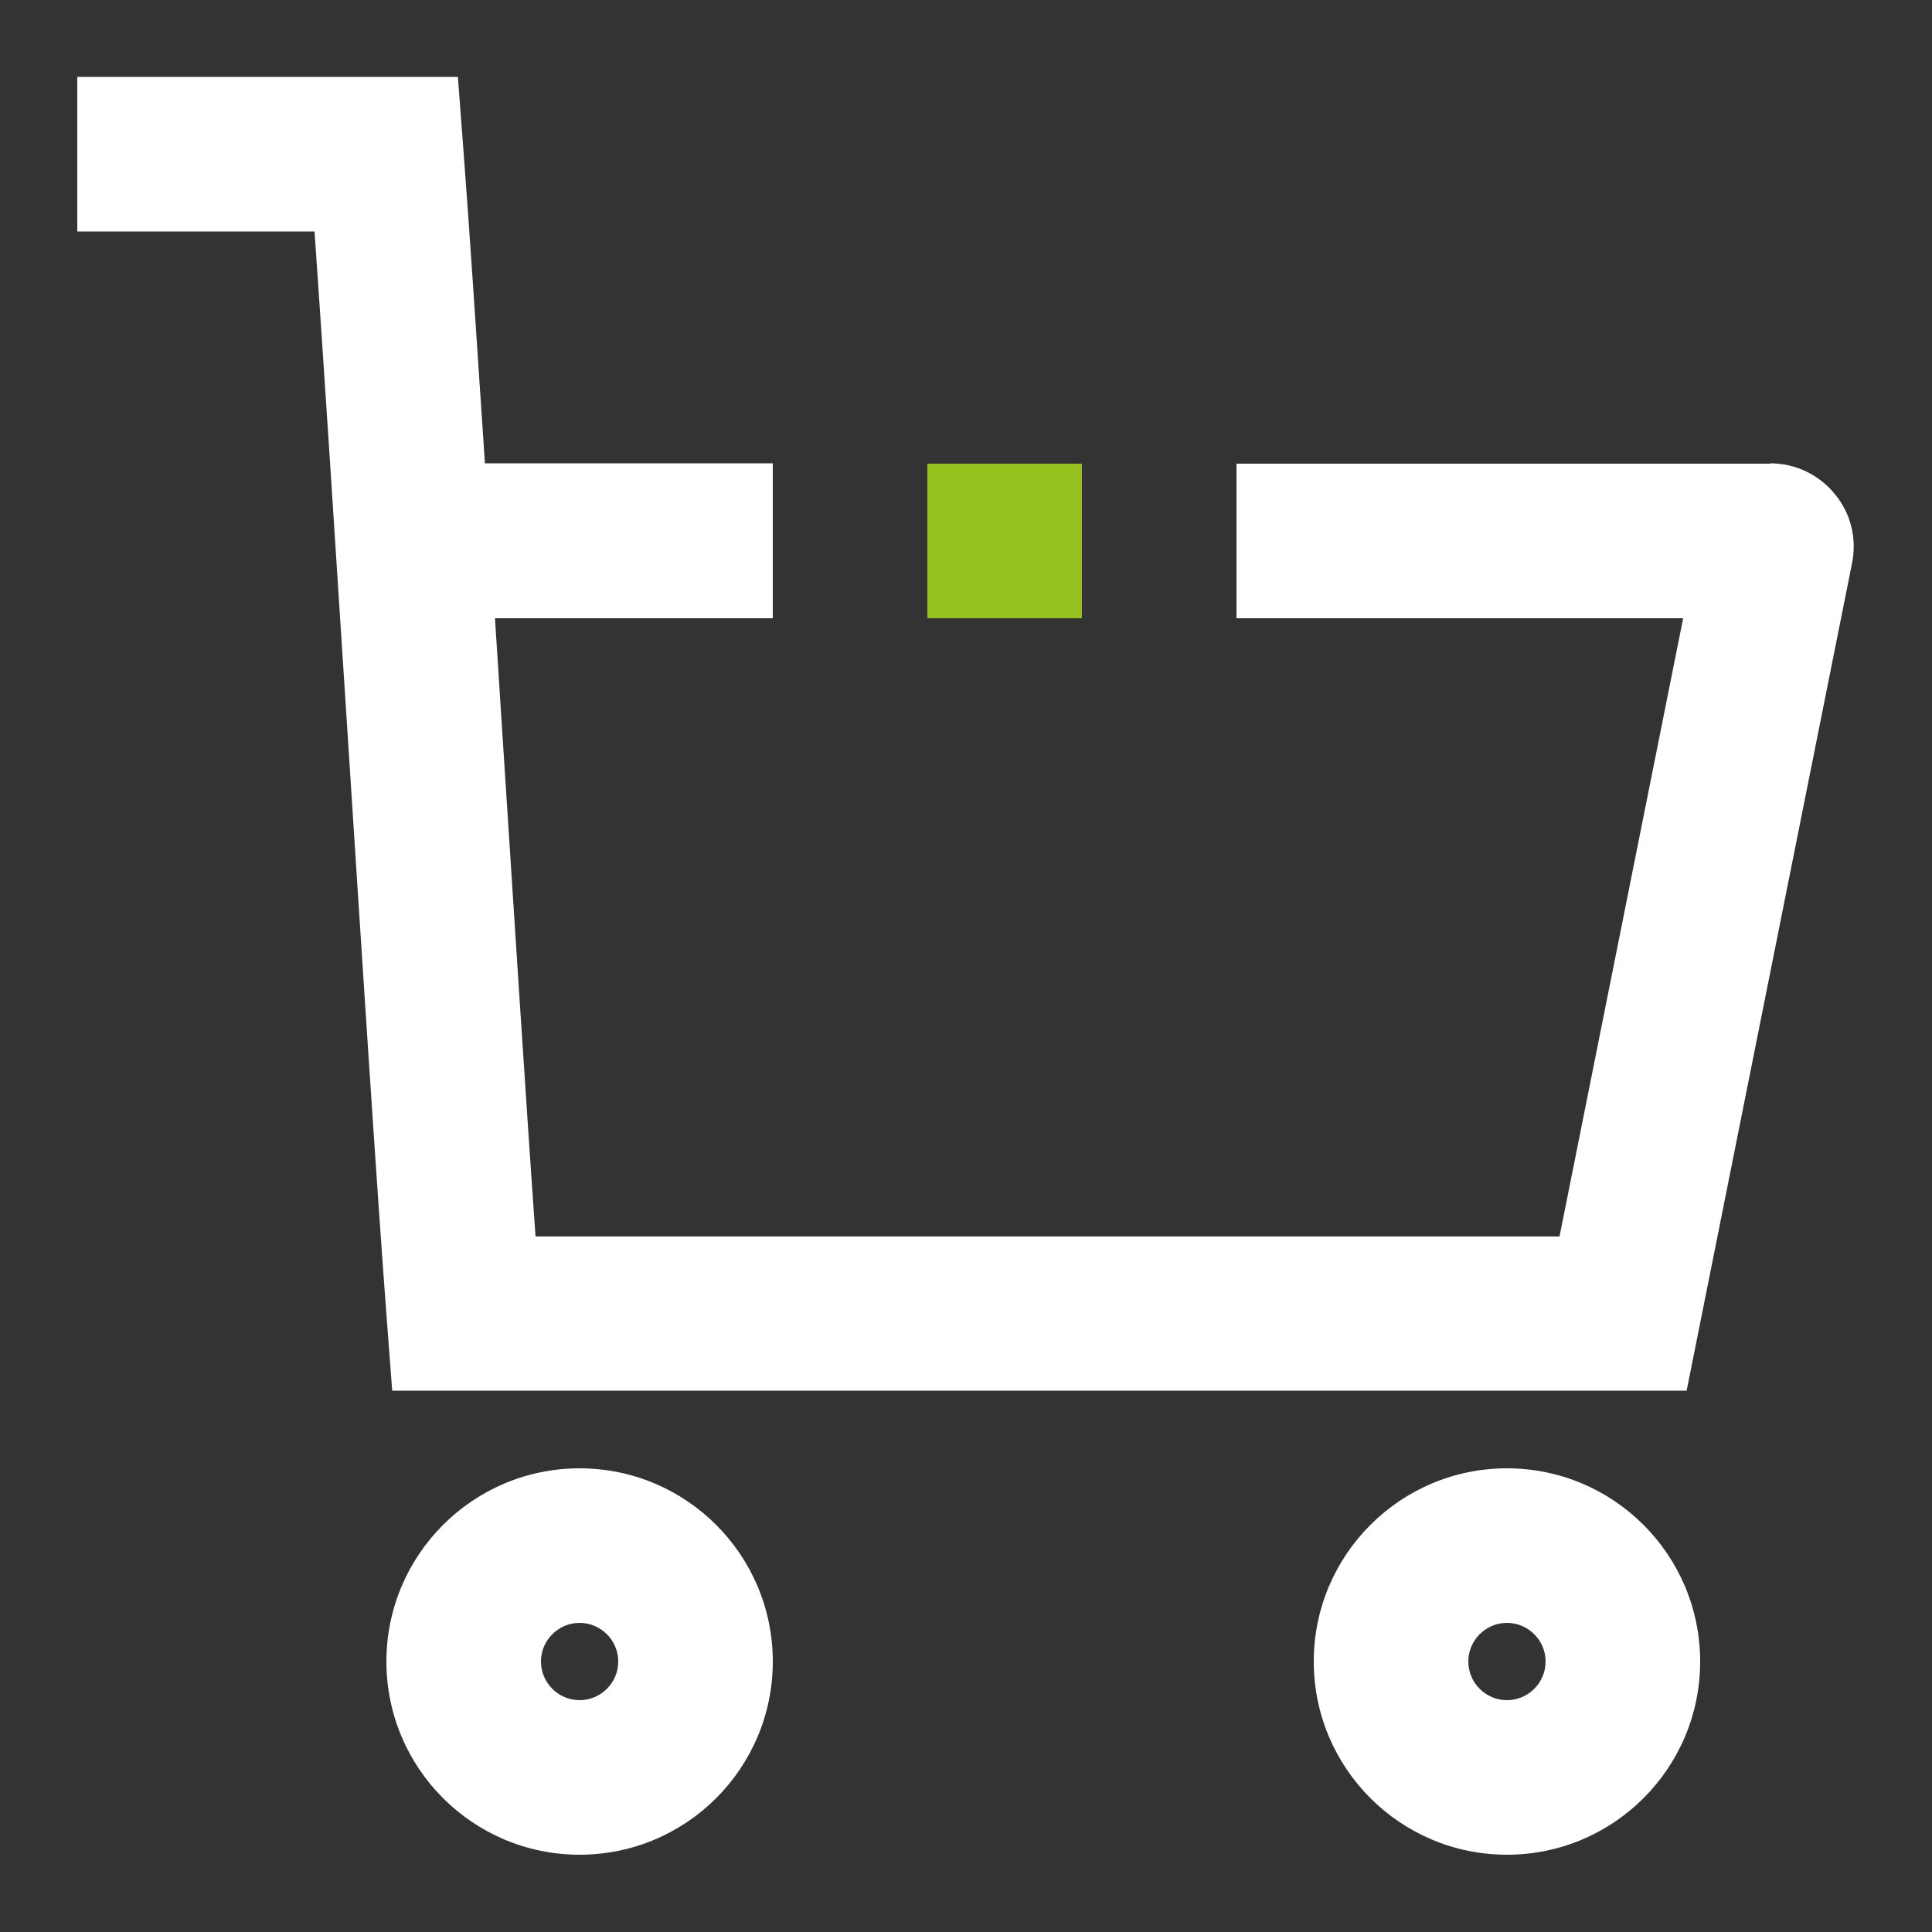 <?xml version="1.0" encoding="UTF-8"?><svg id="Ebene_2" xmlns="http://www.w3.org/2000/svg" viewBox="0 0 50 50"><rect x="0" y="0" width="50" height="50" fill="#333333" stroke="none"/><defs><style>.cls-1{fill:#95c11f;}.cls-1,.cls-2{stroke-width:0px;}.cls-2{fill:#fff;}</style></defs><rect class="cls-1" x="24" y="12" width="4" height="4"/><path class="cls-2" d="M45.81,12h-13.81v4h11.56l-3.2,16H13.86c-.25-3.51-.57-8.57-.89-13.5-.05-.84-.11-1.67-.16-2.5h7.19s0-4.01,0-4.01h-7.45c-.22-3.31-.41-6.19-.56-8.15l-.14-1.85H2v4h6.14c.23,3.29.54,8.09.84,12.76.38,5.89.77,11.98,1.03,15.39l.14,1.85h33.5l4.28-21.41c.13-.64-.03-1.3-.45-1.8-.41-.5-1.02-.79-1.67-.79Z"/><path class="cls-2" d="M15,38c-2.76,0-5,2.24-5,5s2.24,5,5,5,5-2.24,5-5-2.24-5-5-5ZM15,44c-.55,0-1-.45-1-1s.45-1,1-1,1,.45,1,1-.45,1-1,1Z"/><path class="cls-2" d="M39,38c-2.76,0-5,2.24-5,5s2.24,5,5,5,5-2.24,5-5-2.24-5-5-5ZM39,44c-.55,0-1-.45-1-1s.45-1,1-1,1,.45,1,1-.45,1-1,1Z"/></svg>